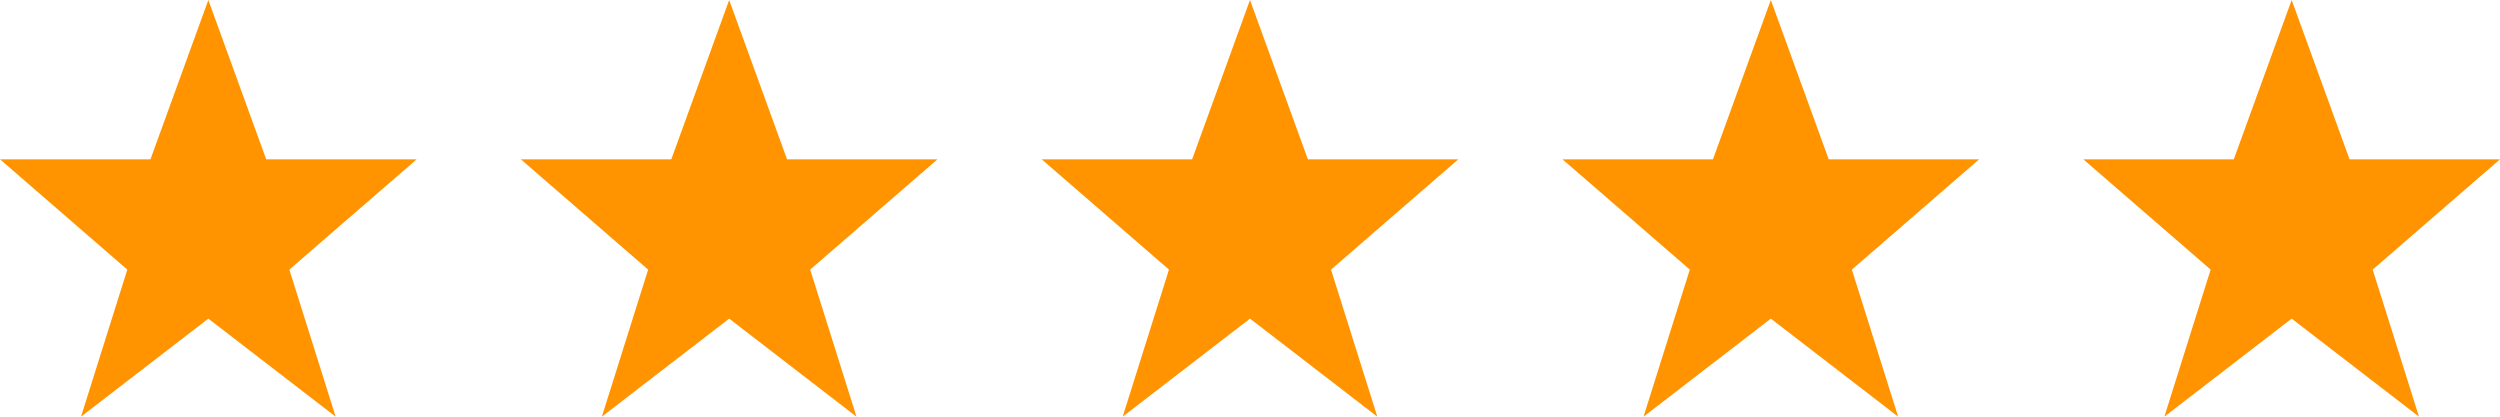 <svg xmlns="http://www.w3.org/2000/svg" width="240" height="40" viewBox="0 0 240 40">
    <g fill="#FF9400" fill-rule="evenodd">
        <path d="M20 30.588L7.778 40 12.222 25.882 0 15.294 14.444 15.294 20 0 25.556 15.294 40 15.294 27.778 25.882 32.222 40zM70 30.588L57.778 40 62.222 25.882 50 15.294 64.444 15.294 70 0 75.556 15.294 90 15.294 77.778 25.882 82.222 40zM120 30.588L107.778 40 112.222 25.882 100 15.294 114.444 15.294 120 0 125.556 15.294 140 15.294 127.778 25.882 132.222 40zM170 30.588L157.778 40 162.222 25.882 150 15.294 164.444 15.294 170 0 175.556 15.294 190 15.294 177.778 25.882 182.222 40zM220 30.588L207.778 40 212.222 25.882 200 15.294 214.444 15.294 220 0 225.556 15.294 240 15.294 227.778 25.882 232.222 40z"/>
    </g>
</svg>

